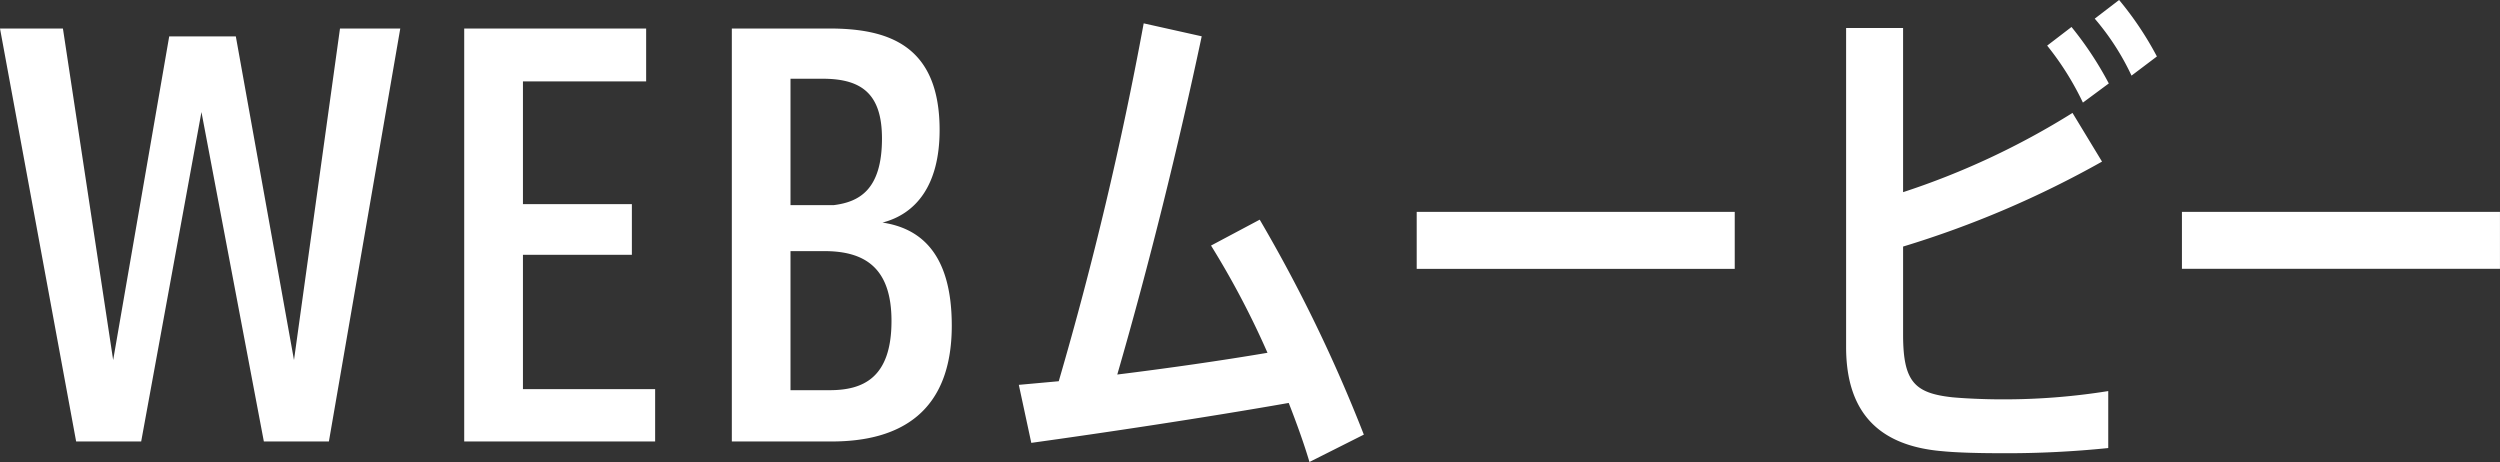 <svg xmlns="http://www.w3.org/2000/svg" width="231.673" height="42.816" viewBox="0 0 231.673 42.816"><rect x="0" y="0" width="231.673" height="42.816" fill="#333333" stroke="none"/><defs><style>.a{fill:#fff;}</style></defs><path class="a" d="M32.389-37.534,28.126-6.811,22.736-36.8H16.562L11.368-6.811,6.713-37.534H.882L7.938.735h6.027l5.586-30.527L25.333.735H31.36l6.615-38.269ZM49.343-4.116V-16.562H59.437v-4.7H49.343V-32.634H60.76v-4.9H43.9V.735H61.593V-4.116Zm33.32-15.435c3.038-.784,5.292-3.381,5.292-8.575,0-7.938-4.851-9.408-10.241-9.408H68.7V.735h9.261C84.329.735,89.082-2.009,89.082-10,89.082-17,85.9-19.061,82.663-19.551ZM74.137-32.879h2.989c3.626,0,5.488,1.421,5.488,5.537,0,4.8-2.156,5.88-4.459,6.174H74.137ZM77.763-4.018H74.137V-16.905h3.136c3.724,0,6.223,1.519,6.223,6.468C83.5-5.1,80.8-4.018,77.763-4.018ZM127.267.1a140.349,140.349,0,0,0-9.648-19.92l-4.512,2.4a79.238,79.238,0,0,1,5.232,9.936c-4.224.72-9.264,1.44-13.92,2.016,2.976-10.272,5.664-21.168,7.824-31.344l-5.376-1.2A335.147,335.147,0,0,1,98.995-4.848l-3.7.336L96.451.864c6.576-.912,15.888-2.3,23.856-3.7.768,1.968,1.44,3.84,1.92,5.472Zm4.9-20.64v5.28h29.472v-5.28Zm58.424-15.408a26.582,26.582,0,0,1,3.312,5.28l2.4-1.776a31.839,31.839,0,0,0-3.456-5.232ZM181.8-3.36c-3.5-.384-4.56-1.44-4.56-5.808v-8.16A92.153,92.153,0,0,0,195.675-25.2l-2.736-4.512a71.5,71.5,0,0,1-15.7,7.344V-37.584h-5.28V-8.016c0,6.288,3.264,9.168,8.88,9.648,1.44.144,3.552.192,5.712.192a92.364,92.364,0,0,0,9.7-.48v-5.28a61.09,61.09,0,0,1-9.888.768C184.635-3.168,182.811-3.264,181.8-3.36Zm15.456-36.816L195-38.448a23.151,23.151,0,0,1,3.408,5.28l2.352-1.776A30.159,30.159,0,0,0,197.259-40.176Zm5.824,19.632v5.28h29.472v-5.28Z" transform="translate(-0.882 40.176)"/></svg>